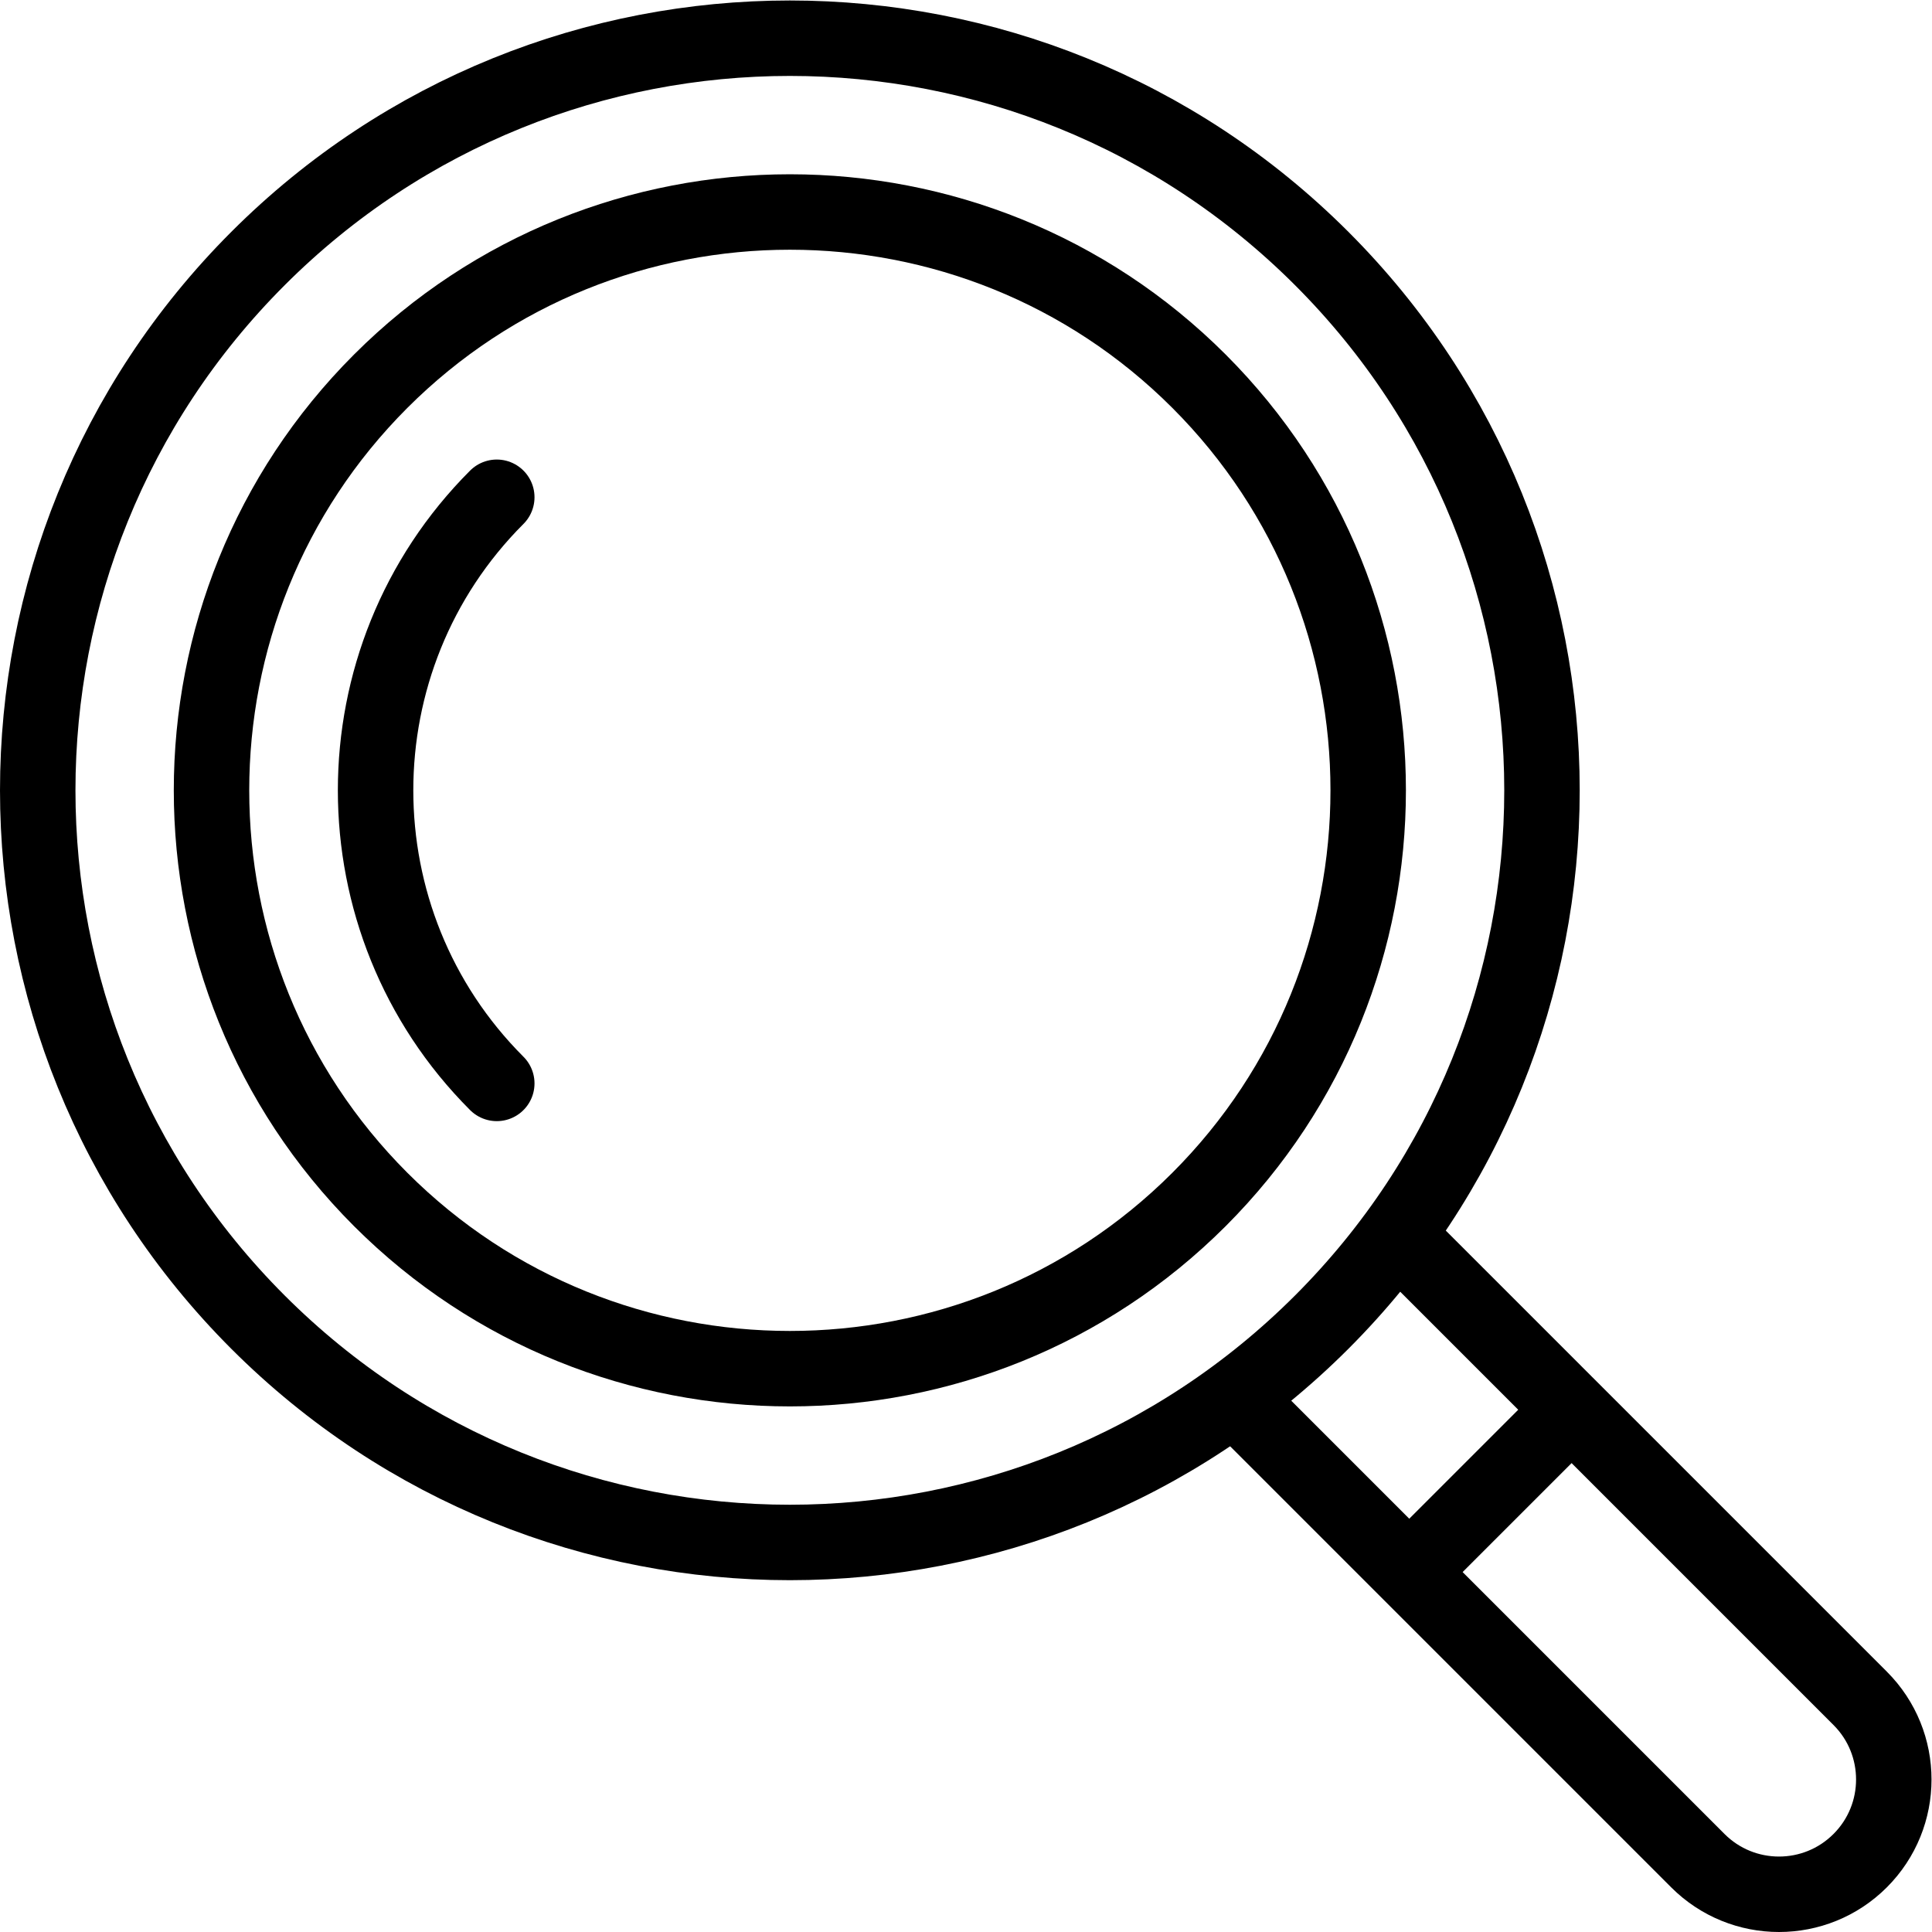 <svg xmlns="http://www.w3.org/2000/svg" xmlns:svg="http://www.w3.org/2000/svg" id="svg1236" xml:space="preserve" width="682.667" height="682.667" viewBox="0 0 682.667 682.667"><defs id="defs1240"><clipPath clipPathUnits="userSpaceOnUse" id="clipPath1250"><path d="M 0,512 H 512 V 0 H 0 Z" id="path1248"></path></clipPath></defs><g id="g1242" transform="matrix(1.333,0,0,-1.333,0,682.667)"><g id="g1244"><g id="g1246" clip-path="url(#clipPath1250)"><g id="g1252" transform="translate(350.35,443.606)"><path d="m 0,0 c 77.859,-77.86 77.859,-204.095 0,-281.955 -77.86,-77.859 -204.095,-77.859 -281.955,0 -77.859,77.86 -77.859,204.095 0,281.955 C -204.095,77.859 -77.86,77.859 0,0 Z" style="fill:none;stroke:#000000;stroke-width:20;stroke-linecap:round;stroke-linejoin:round;stroke-miterlimit:10;stroke-dasharray:none;stroke-opacity:1" id="path1254"></path></g><g id="g1256" transform="translate(317.826,194.174)"><path d="m 0,0 c -59.802,-59.802 -157.106,-59.802 -216.908,0 -59.801,59.801 -59.801,157.106 0,216.908 C -157.106,276.709 -59.802,276.709 0,216.907 59.801,157.106 59.801,59.801 0,0 Z" style="fill:none;stroke:#000000;stroke-width:20;stroke-linecap:round;stroke-linejoin:round;stroke-miterlimit:10;stroke-dasharray:none;stroke-opacity:1" id="path1258"></path></g><g id="g1260" transform="translate(131.685,224.94)"><path d="M 0,0 C -42.837,42.837 -42.837,112.538 0,155.375" style="fill:none;stroke:#000000;stroke-width:20;stroke-linecap:round;stroke-linejoin:round;stroke-miterlimit:10;stroke-dasharray:none;stroke-opacity:1" id="path1262"></path></g><g id="g1264" transform="translate(371.864,183.165)"><path d="m 0,0 121.224,-121.224 c 11.882,-11.882 11.882,-31.147 0,-43.029 -11.882,-11.883 -31.147,-11.883 -43.029,0 L -43.029,-43.029" style="fill:none;stroke:#000000;stroke-width:20;stroke-linecap:round;stroke-linejoin:round;stroke-miterlimit:10;stroke-dasharray:none;stroke-opacity:1" id="path1266"></path></g><g id="g1268" transform="translate(374.703,96.548)"><path d="M 0,0 40.749,40.749" style="fill:none;stroke:#000000;stroke-width:20;stroke-linecap:round;stroke-linejoin:round;stroke-miterlimit:10;stroke-dasharray:none;stroke-opacity:1" id="path1270"></path></g></g></g></g></svg>